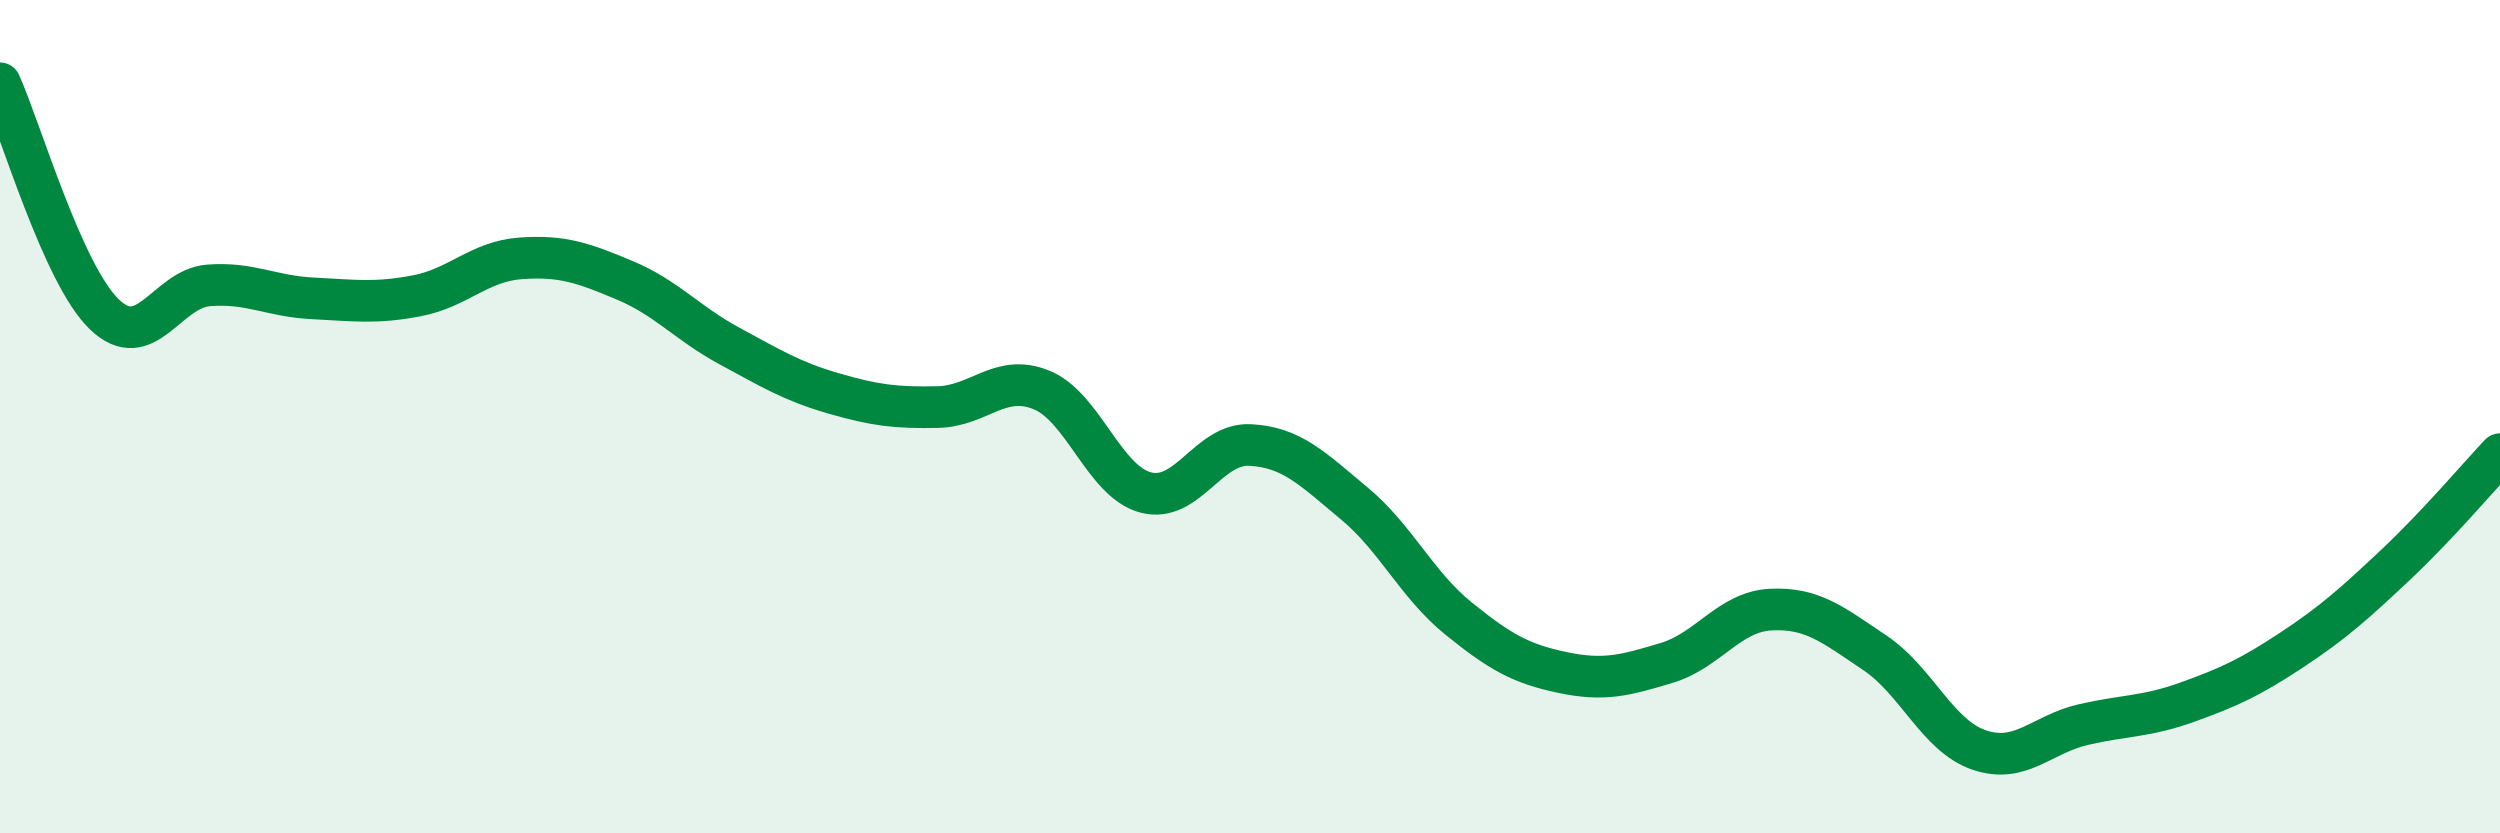 
    <svg width="60" height="20" viewBox="0 0 60 20" xmlns="http://www.w3.org/2000/svg">
      <path
        d="M 0,2 C 0.5,3.11 1.5,6.57 2.5,7.54 C 3.5,8.51 4,6.93 5,6.85 C 6,6.77 6.5,7.11 7.5,7.16 C 8.5,7.21 9,7.29 10,7.1 C 11,6.91 11.5,6.27 12.5,6.2 C 13.5,6.13 14,6.31 15,6.73 C 16,7.15 16.5,7.76 17.5,8.3 C 18.5,8.84 19,9.15 20,9.44 C 21,9.73 21.5,9.79 22.5,9.77 C 23.5,9.75 24,8.95 25,9.36 C 26,9.77 26.5,11.56 27.5,11.82 C 28.5,12.08 29,10.63 30,10.68 C 31,10.73 31.5,11.25 32.5,12.08 C 33.5,12.91 34,14.03 35,14.84 C 36,15.65 36.5,15.93 37.5,16.14 C 38.5,16.35 39,16.21 40,15.91 C 41,15.61 41.5,14.68 42.5,14.63 C 43.5,14.58 44,15 45,15.67 C 46,16.34 46.5,17.66 47.5,18 C 48.5,18.34 49,17.62 50,17.39 C 51,17.16 51.5,17.21 52.5,16.85 C 53.5,16.49 54,16.26 55,15.6 C 56,14.94 56.5,14.49 57.5,13.55 C 58.5,12.61 59.5,11.43 60,10.9L60 20L0 20Z"
        fill="#008740"
        opacity="0.1"
        stroke-linecap="round"
        stroke-linejoin="round"
      />
      <path
        d="M 0,2 C 0.5,3.11 1.5,6.57 2.5,7.54 C 3.5,8.51 4,6.93 5,6.85 C 6,6.77 6.5,7.11 7.5,7.16 C 8.5,7.21 9,7.29 10,7.1 C 11,6.91 11.5,6.27 12.5,6.2 C 13.5,6.13 14,6.31 15,6.73 C 16,7.15 16.5,7.76 17.5,8.3 C 18.5,8.84 19,9.15 20,9.44 C 21,9.73 21.5,9.79 22.5,9.77 C 23.5,9.75 24,8.95 25,9.36 C 26,9.77 26.5,11.56 27.5,11.82 C 28.5,12.08 29,10.63 30,10.68 C 31,10.73 31.5,11.25 32.5,12.08 C 33.5,12.91 34,14.03 35,14.84 C 36,15.65 36.5,15.93 37.5,16.14 C 38.5,16.35 39,16.21 40,15.91 C 41,15.61 41.5,14.68 42.5,14.63 C 43.5,14.58 44,15 45,15.67 C 46,16.34 46.5,17.66 47.5,18 C 48.5,18.34 49,17.62 50,17.39 C 51,17.16 51.5,17.21 52.5,16.85 C 53.5,16.49 54,16.26 55,15.6 C 56,14.94 56.5,14.49 57.5,13.55 C 58.5,12.61 59.5,11.43 60,10.9"
        stroke="#008740"
        stroke-width="1"
        fill="none"
        stroke-linecap="round"
        stroke-linejoin="round"
      />
    </svg>
  